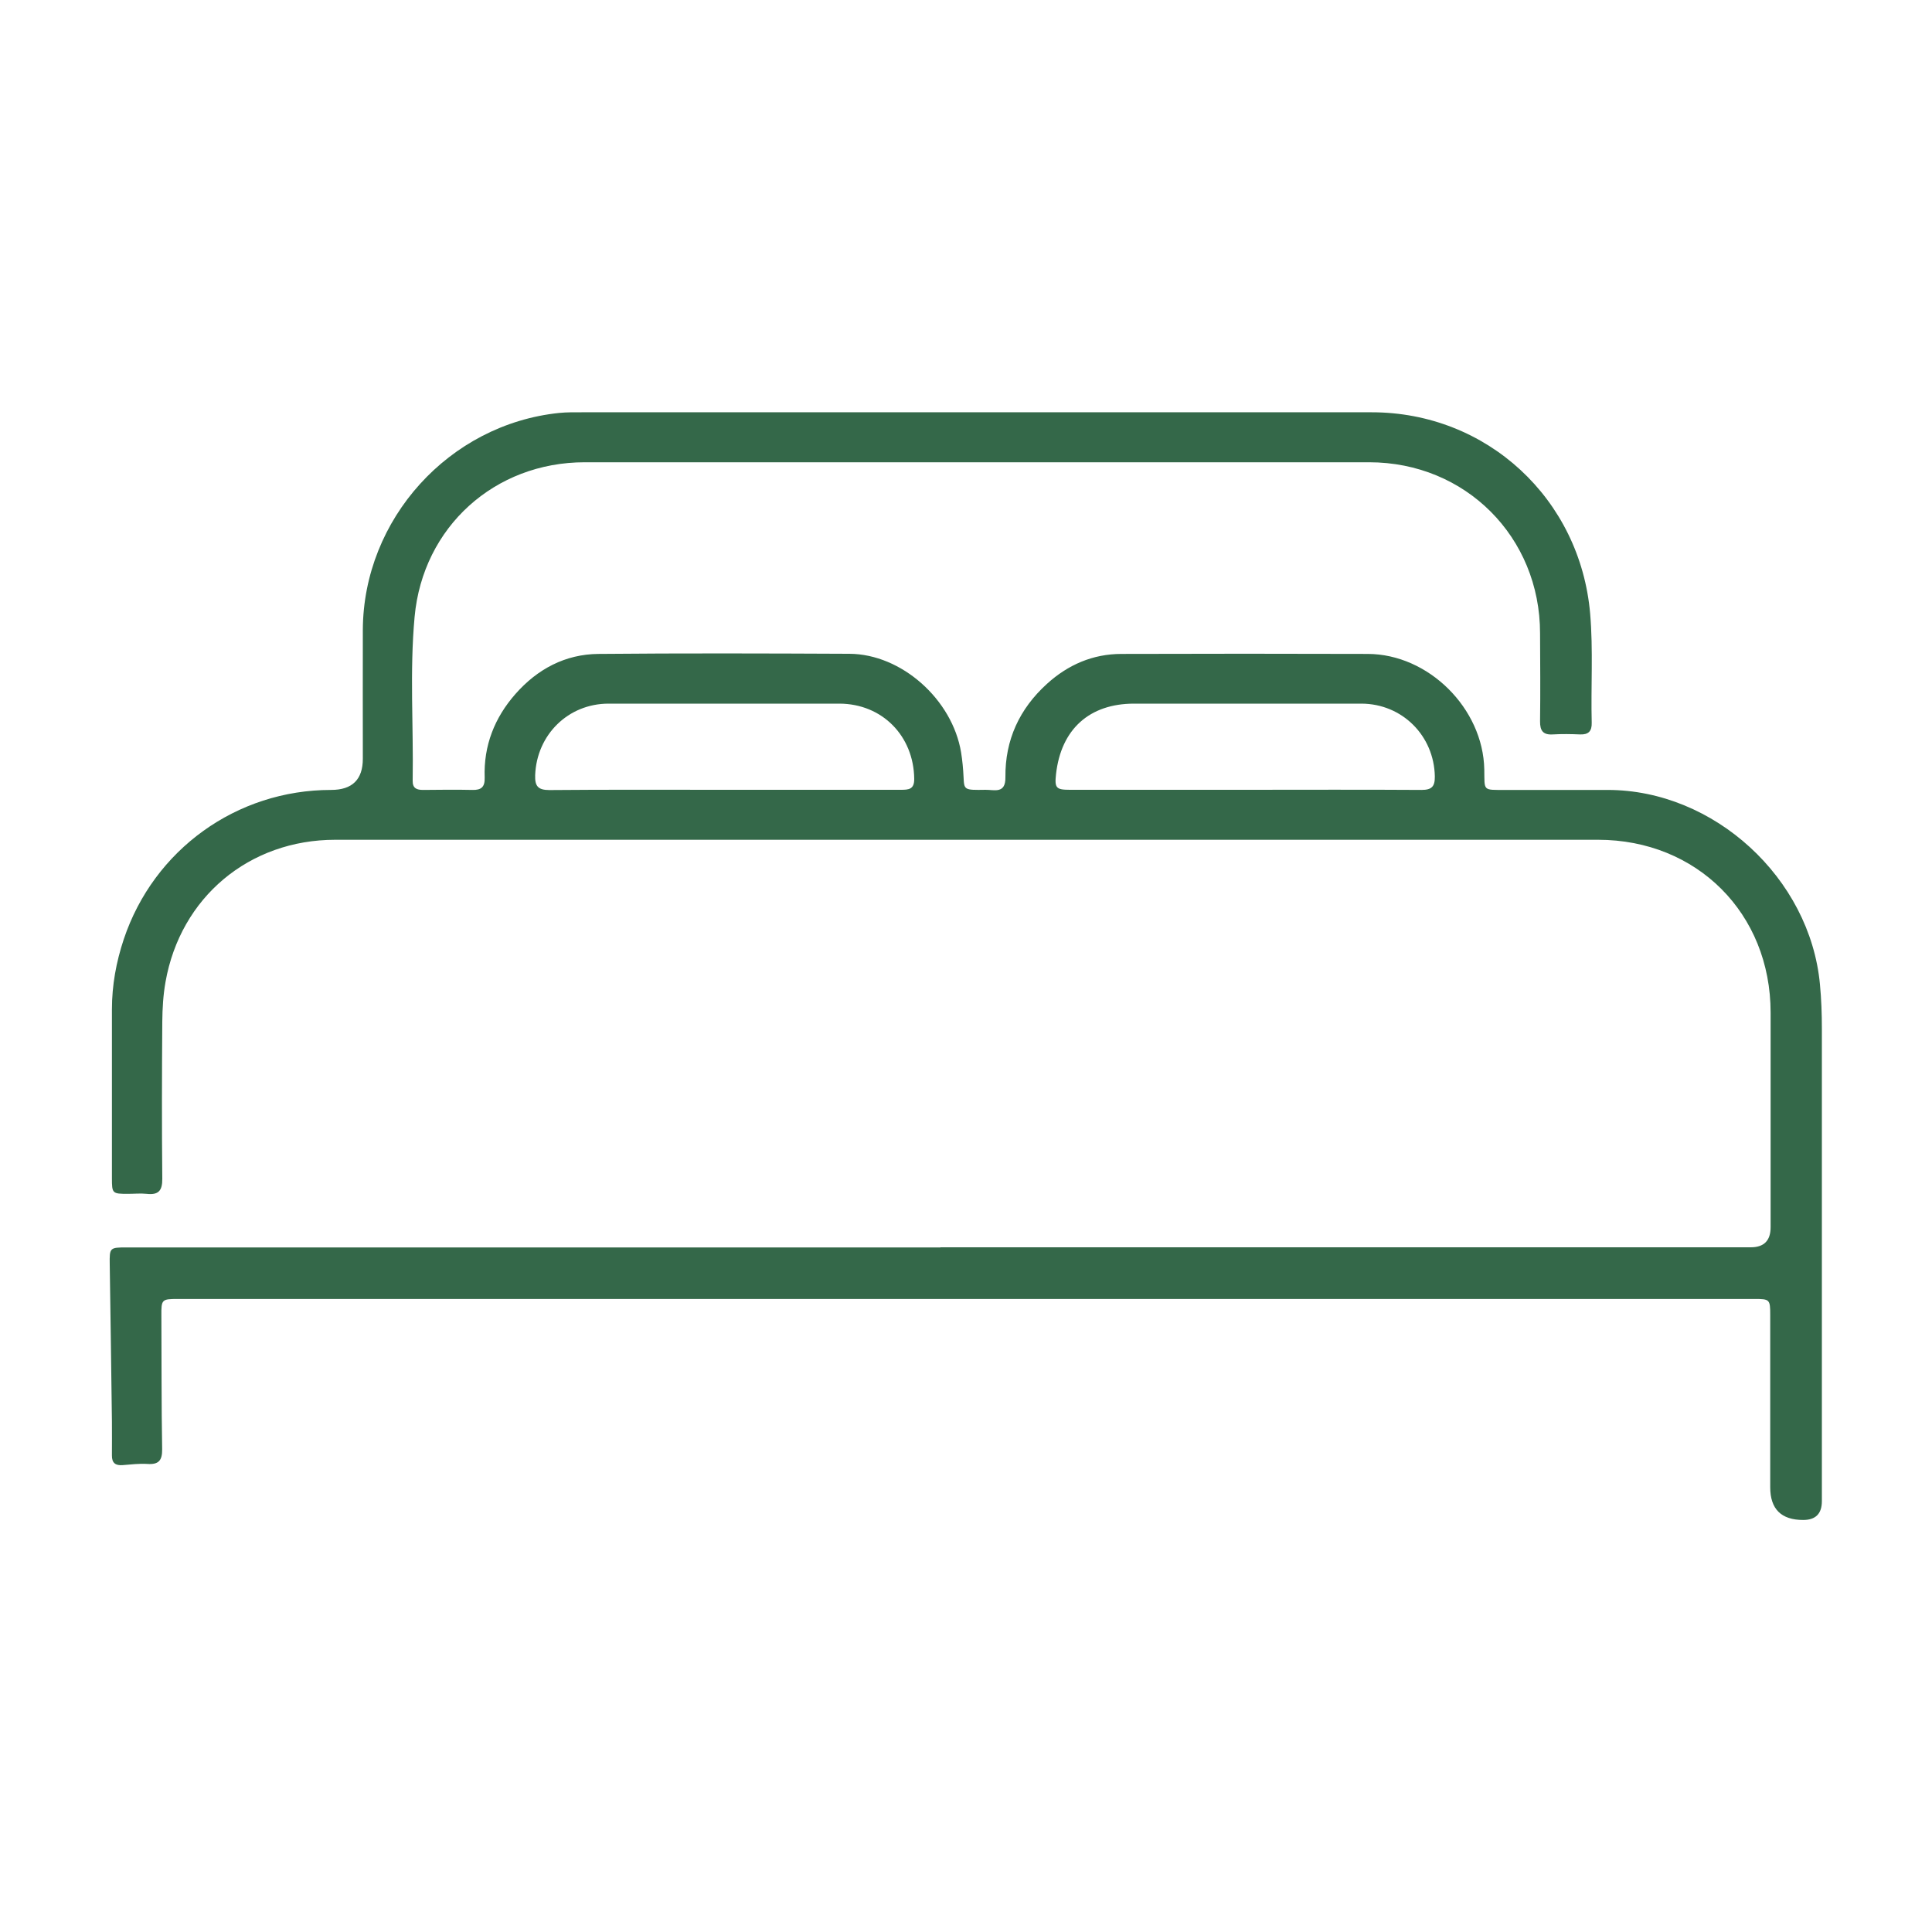 <?xml version="1.0" encoding="UTF-8"?>
<svg id="Layer_2" data-name="Layer 2" xmlns="http://www.w3.org/2000/svg" viewBox="0 0 150 150">
  <defs>
    <style>
      .cls-1 {
        fill: #346849;
      }

      .cls-1, .cls-2 {
        stroke-width: 0px;
      }

      .cls-2 {
        fill: #fff;
        opacity: 0;
      }
    </style>
  </defs>
  <g id="Layer_1-2" data-name="Layer 1">
    <g>
      <rect class="cls-2" width="150" height="150"/>
      <path class="cls-1" d="M73.03,96.84c20.97,0,41.93,0,62.9,0q1.54,0,1.54-1.56c0-5.55,0-11.11,0-16.66,0-7.7-5.72-13.42-13.4-13.42-32.68,0-65.36,0-98.04,0-6.68,0-12.02,4.46-13.18,11.04-.18,1.01-.24,2.05-.25,3.08-.03,4.07-.04,8.13,0,12.2.01.94-.31,1.27-1.21,1.17-.48-.05-.97,0-1.46,0-1.21,0-1.24-.03-1.24-1.21,0-4.37,0-8.74,0-13.11,0-1.87.33-3.68.92-5.45,2.33-6.96,8.76-11.59,16.1-11.59q2.46,0,2.46-2.42c0-3.34-.01-6.68,0-10.01.04-8.6,6.7-15.96,15.25-16.84.6-.06,1.21-.05,1.82-.05,20.42,0,40.84,0,61.26,0,8.94,0,16.19,6.71,16.96,15.64.24,2.82.05,5.64.12,8.46.02.66-.25.94-.92.91-.7-.03-1.4-.04-2.09,0-.76.05-1.01-.28-1-1.02.03-2.28.01-4.55,0-6.83,0-7.48-5.79-13.28-13.27-13.28-20.3,0-40.6,0-60.9,0-6.99,0-12.57,5.02-13.21,12-.39,4.23-.08,8.49-.15,12.73-.01.58.31.71.81.71,1.27-.01,2.55-.03,3.82,0,.7.02.98-.23.96-.95-.09-2.49.77-4.66,2.39-6.5,1.7-1.93,3.86-3.09,6.45-3.11,6.49-.06,12.99-.04,19.48-.01,4.04.02,7.99,3.54,8.67,7.66.1.63.16,1.26.19,1.9.05,1.01.03,1.03,1.7,1,.68-.01,1.57.34,1.55-.98-.03-2.89,1.09-5.31,3.23-7.25,1.63-1.48,3.56-2.32,5.78-2.32,6.37-.02,12.74-.02,19.12,0,4.72.01,8.96,4.23,9.05,8.97.03,1.69-.16,1.59,1.66,1.59,2.64,0,5.28,0,7.92,0,8.26,0,15.71,6.84,16.48,15.09.11,1.15.15,2.3.15,3.45,0,12.23,0,24.46,0,36.68q0,1.46-1.45,1.46-2.56,0-2.56-2.54c0-4.46,0-8.92,0-13.38,0-1.2-.04-1.24-1.22-1.24-40.81,0-81.62,0-122.43,0-1.23,0-1.27.05-1.26,1.29.02,3.46,0,6.92.06,10.38.01.88-.28,1.2-1.15,1.14-.63-.04-1.27.04-1.9.09-.57.05-.86-.16-.85-.76.01-.88,0-1.76,0-2.64-.05-4.06-.11-8.13-.17-12.19-.02-1.29,0-1.31,1.32-1.31,21.06,0,42.12,0,63.17,0ZM56.2,61.32c4.58,0,9.16,0,13.74,0,.61,0,1.05-.03,1.04-.85-.04-3.34-2.49-5.83-5.81-5.84-5.97,0-11.95,0-17.92,0-3.14,0-5.58,2.42-5.7,5.55-.03.86.22,1.16,1.11,1.16,4.52-.04,9.04-.02,13.55-.02ZM96.62,61.32c4.58,0,9.16-.02,13.74.01.8,0,1.05-.26,1.04-1.05-.06-3.16-2.53-5.64-5.7-5.65-5.88,0-11.77,0-17.65,0-3.47,0-5.67,1.99-6.06,5.47-.12,1.08,0,1.22,1.08,1.22,4.52,0,9.04,0,13.55,0Z"/>
    </g>
  </g>
</svg>